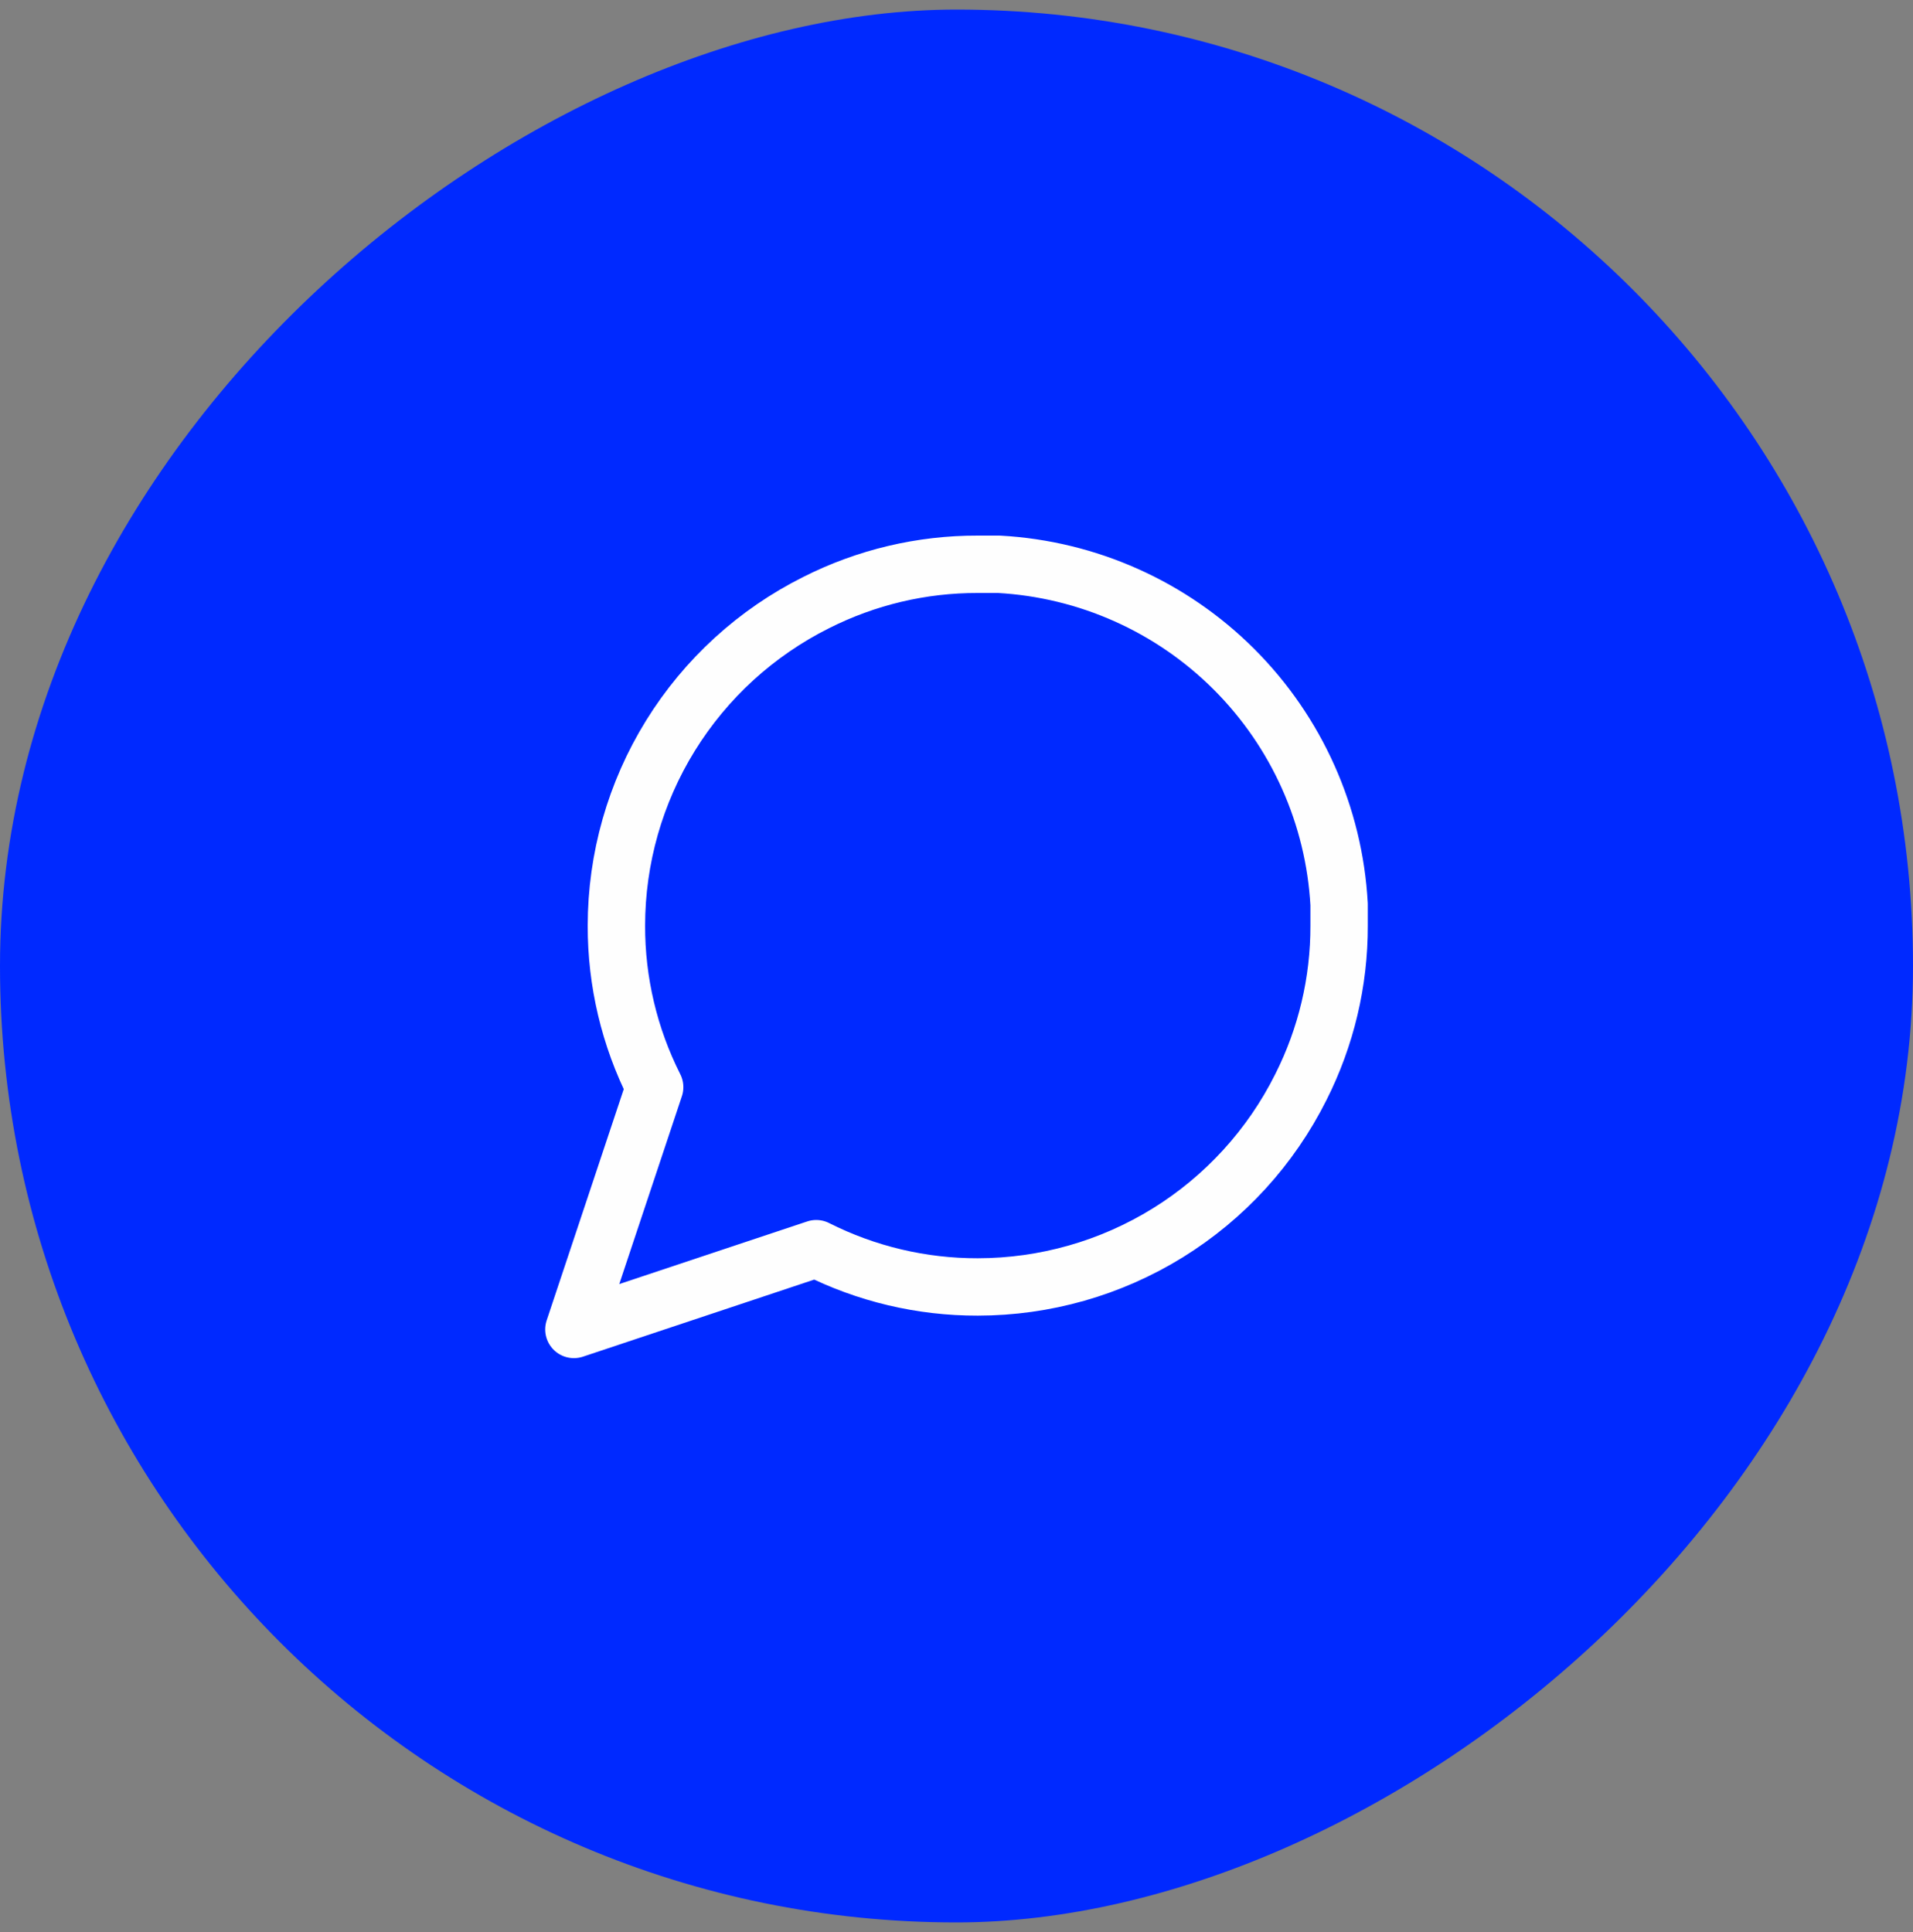 <?xml version="1.0" encoding="UTF-8"?> <svg xmlns="http://www.w3.org/2000/svg" width="100" height="101" viewBox="0 0 100 101" fill="none"><rect x="0" y="0" width="100" height="101" fill="#808080" stroke="none"/><rect x="100" y="0.5" width="100" height="100" rx="50" transform="rotate(90 100 0.5)" fill="#0029FF"></rect><path d="M70 48.389C70.008 51.322 69.322 54.215 68 56.833C66.432 59.971 64.022 62.609 61.039 64.454C58.056 66.299 54.618 67.276 51.111 67.278C48.178 67.285 45.285 66.6 42.667 65.278L30 69.5L34.222 56.833C32.9 54.215 32.215 51.322 32.222 48.389C32.224 44.882 33.201 41.444 35.046 38.461C36.891 35.478 39.529 33.068 42.667 31.5C45.285 30.178 48.178 29.492 51.111 29.5H52.222C56.854 29.756 61.229 31.711 64.509 34.991C67.789 38.271 69.744 42.646 70 47.278V48.389Z" stroke="#FEFEFE" stroke-width="3" stroke-linecap="round" stroke-linejoin="round"></path></svg> 